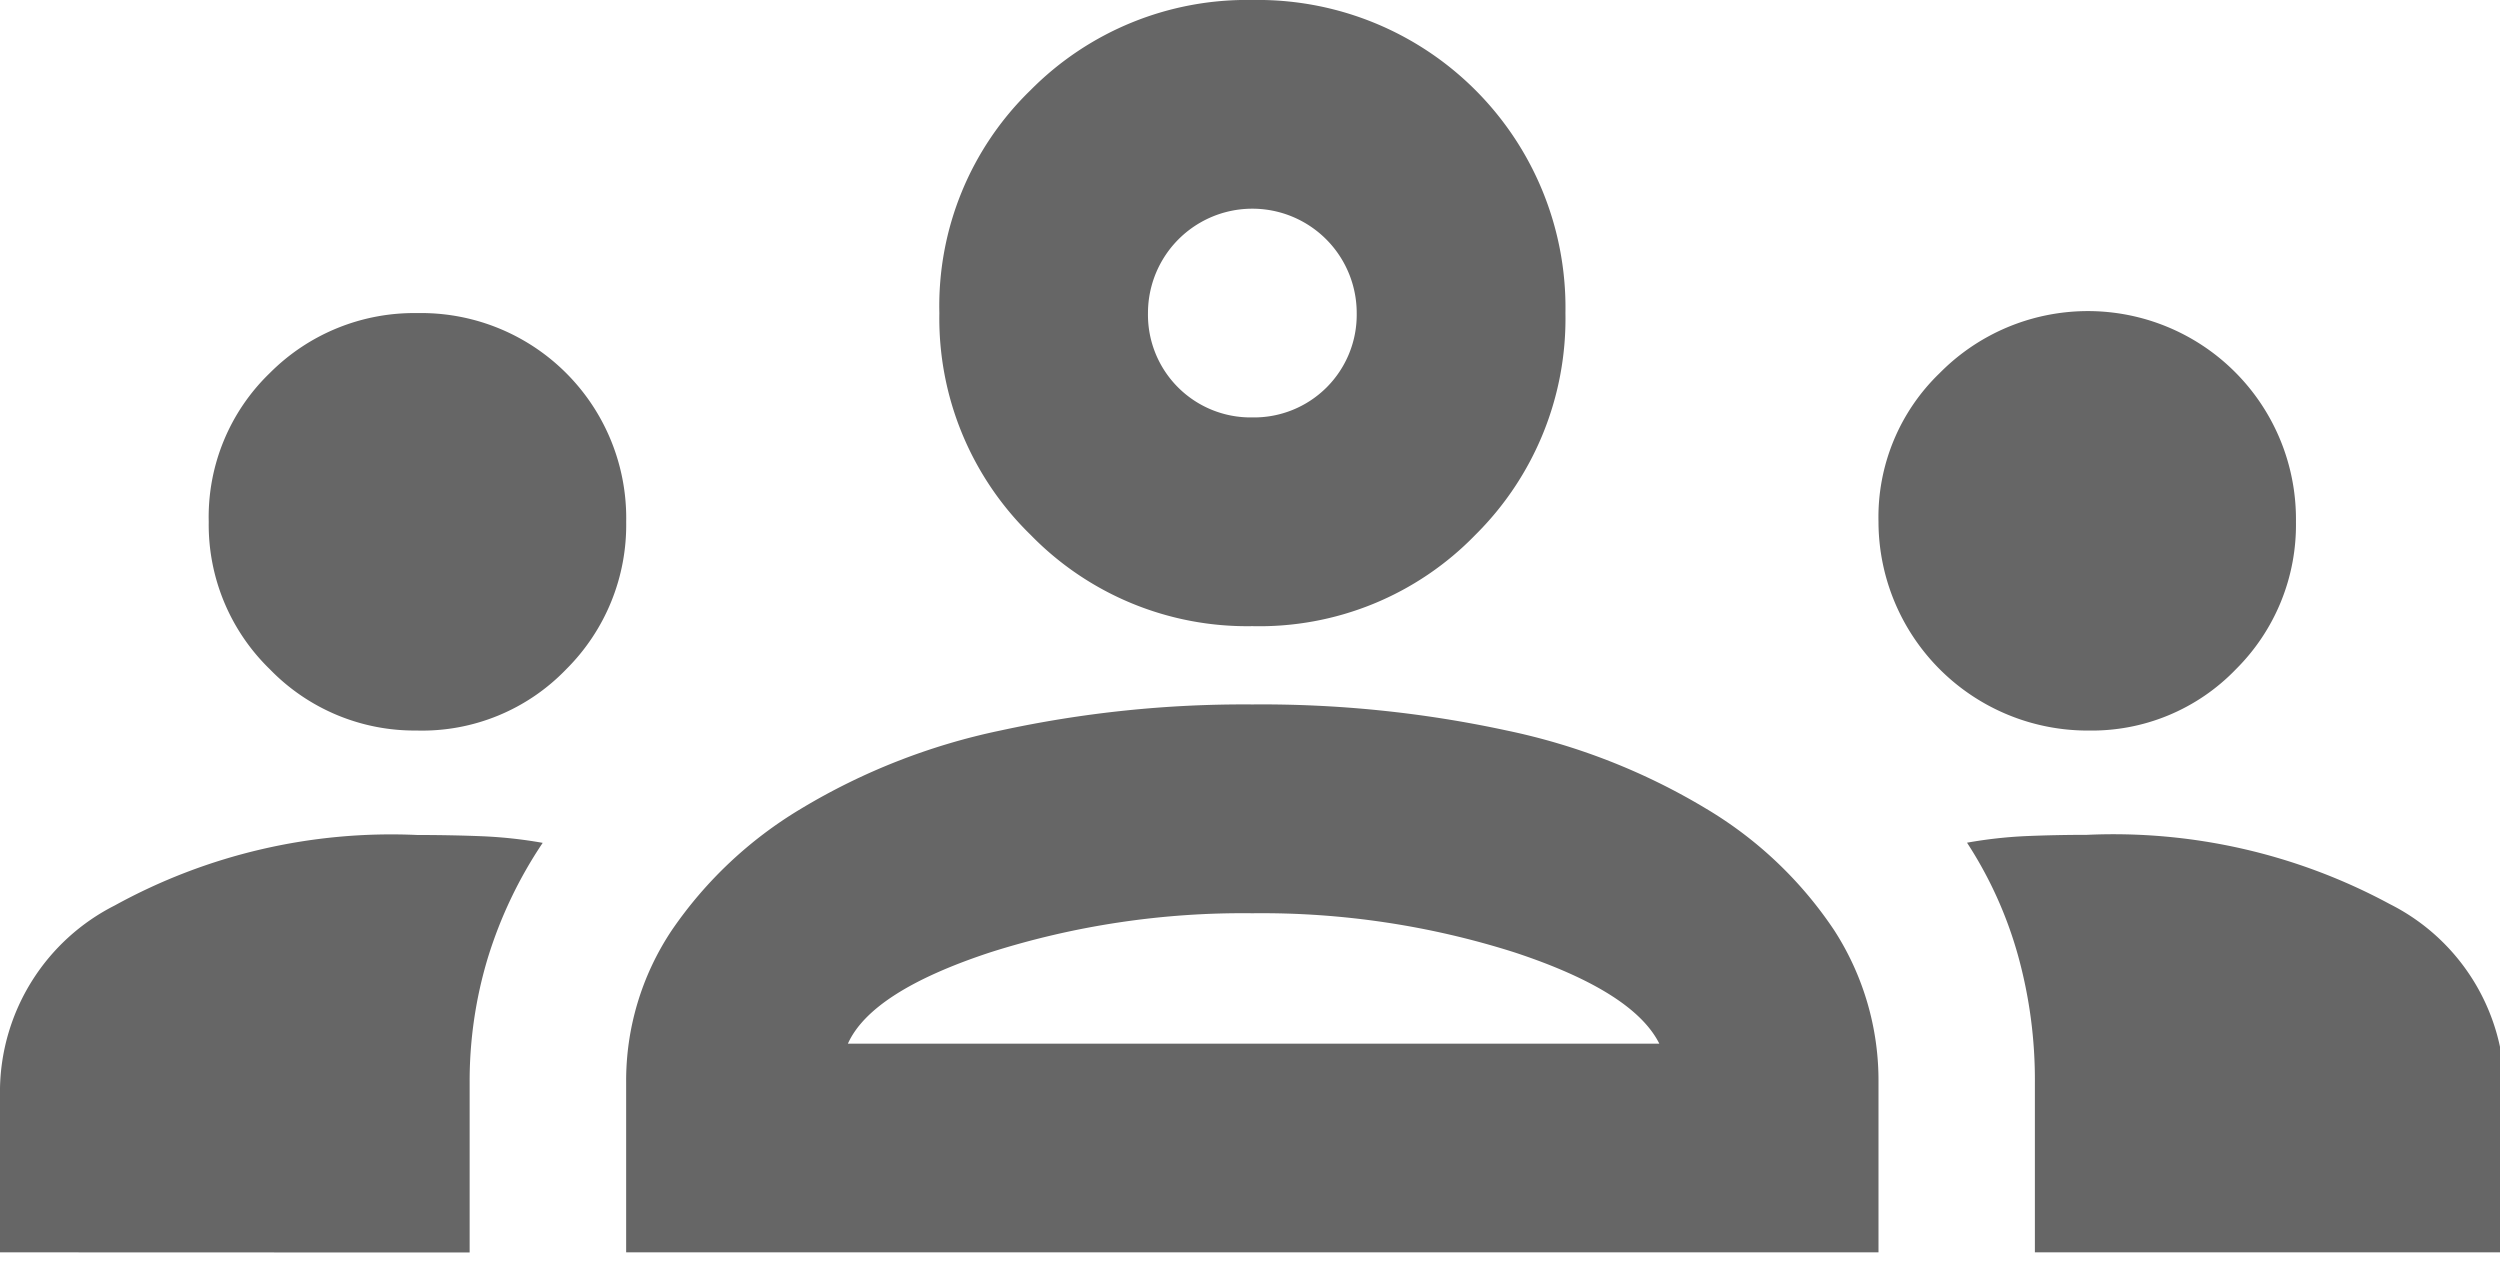 <svg xmlns="http://www.w3.org/2000/svg" xmlns:xlink="http://www.w3.org/1999/xlink" width="63" height="32" viewBox="0 0 63 32"><defs><clipPath id="a"><rect width="63" height="32" fill="#666"/></clipPath></defs><g clip-path="url(#a)"><path d="M0,31.559V27.417a5.272,5.272,0,0,1,2.893-4.6,14.442,14.442,0,0,1,7.627-1.775q.856,0,1.644.032a11.418,11.418,0,0,1,1.512.166,11.01,11.01,0,0,0-1.381,2.893,10.741,10.741,0,0,0-.46,3.156v4.274Zm15.779,0V27.285a6.821,6.821,0,0,1,1.152-3.845,10.408,10.408,0,0,1,3.253-3.059,16.12,16.12,0,0,1,5.028-1.972,28.879,28.879,0,0,1,6.346-.657,29.217,29.217,0,0,1,6.412.657A16.12,16.12,0,0,1,43,20.382,10.06,10.06,0,0,1,46.22,23.44a6.979,6.979,0,0,1,1.118,3.845v4.274Zm35.5,0V27.285a11.729,11.729,0,0,0-.429-3.222,10.241,10.241,0,0,0-1.281-2.827,11.332,11.332,0,0,1,1.481-.166c.5-.021,1.018-.032,1.544-.032a14.652,14.652,0,0,1,7.627,1.744,5.244,5.244,0,0,1,2.893,4.634v4.142ZM21.368,26.3H41.815q-.659-1.314-3.65-2.3a21,21,0,0,0-6.606-.986A21,21,0,0,0,24.952,24q-2.994.986-3.585,2.3M10.52,18.409A5.075,5.075,0,0,1,6.8,16.865,5.075,5.075,0,0,1,5.26,13.149,5.037,5.037,0,0,1,6.8,9.4,5.128,5.128,0,0,1,10.52,7.89a5.166,5.166,0,0,1,5.26,5.26,5.128,5.128,0,0,1-1.512,3.716,5.037,5.037,0,0,1-3.748,1.544m42.078,0a5.271,5.271,0,0,1-5.26-5.26A5.037,5.037,0,0,1,48.882,9.4a5.244,5.244,0,0,1,8.976,3.748,5.128,5.128,0,0,1-1.512,3.716A5.037,5.037,0,0,1,52.6,18.409m-21.039-2.63a7.612,7.612,0,0,1-5.589-2.3,7.612,7.612,0,0,1-2.3-5.589,7.574,7.574,0,0,1,2.3-5.62A7.666,7.666,0,0,1,31.559,0a7.753,7.753,0,0,1,7.89,7.89,7.666,7.666,0,0,1-2.27,5.589,7.578,7.578,0,0,1-5.62,2.3m0-5.26a2.587,2.587,0,0,0,2.63-2.63,2.63,2.63,0,1,0-5.26,0,2.587,2.587,0,0,0,2.63,2.63" fill="#666"/></g></svg>